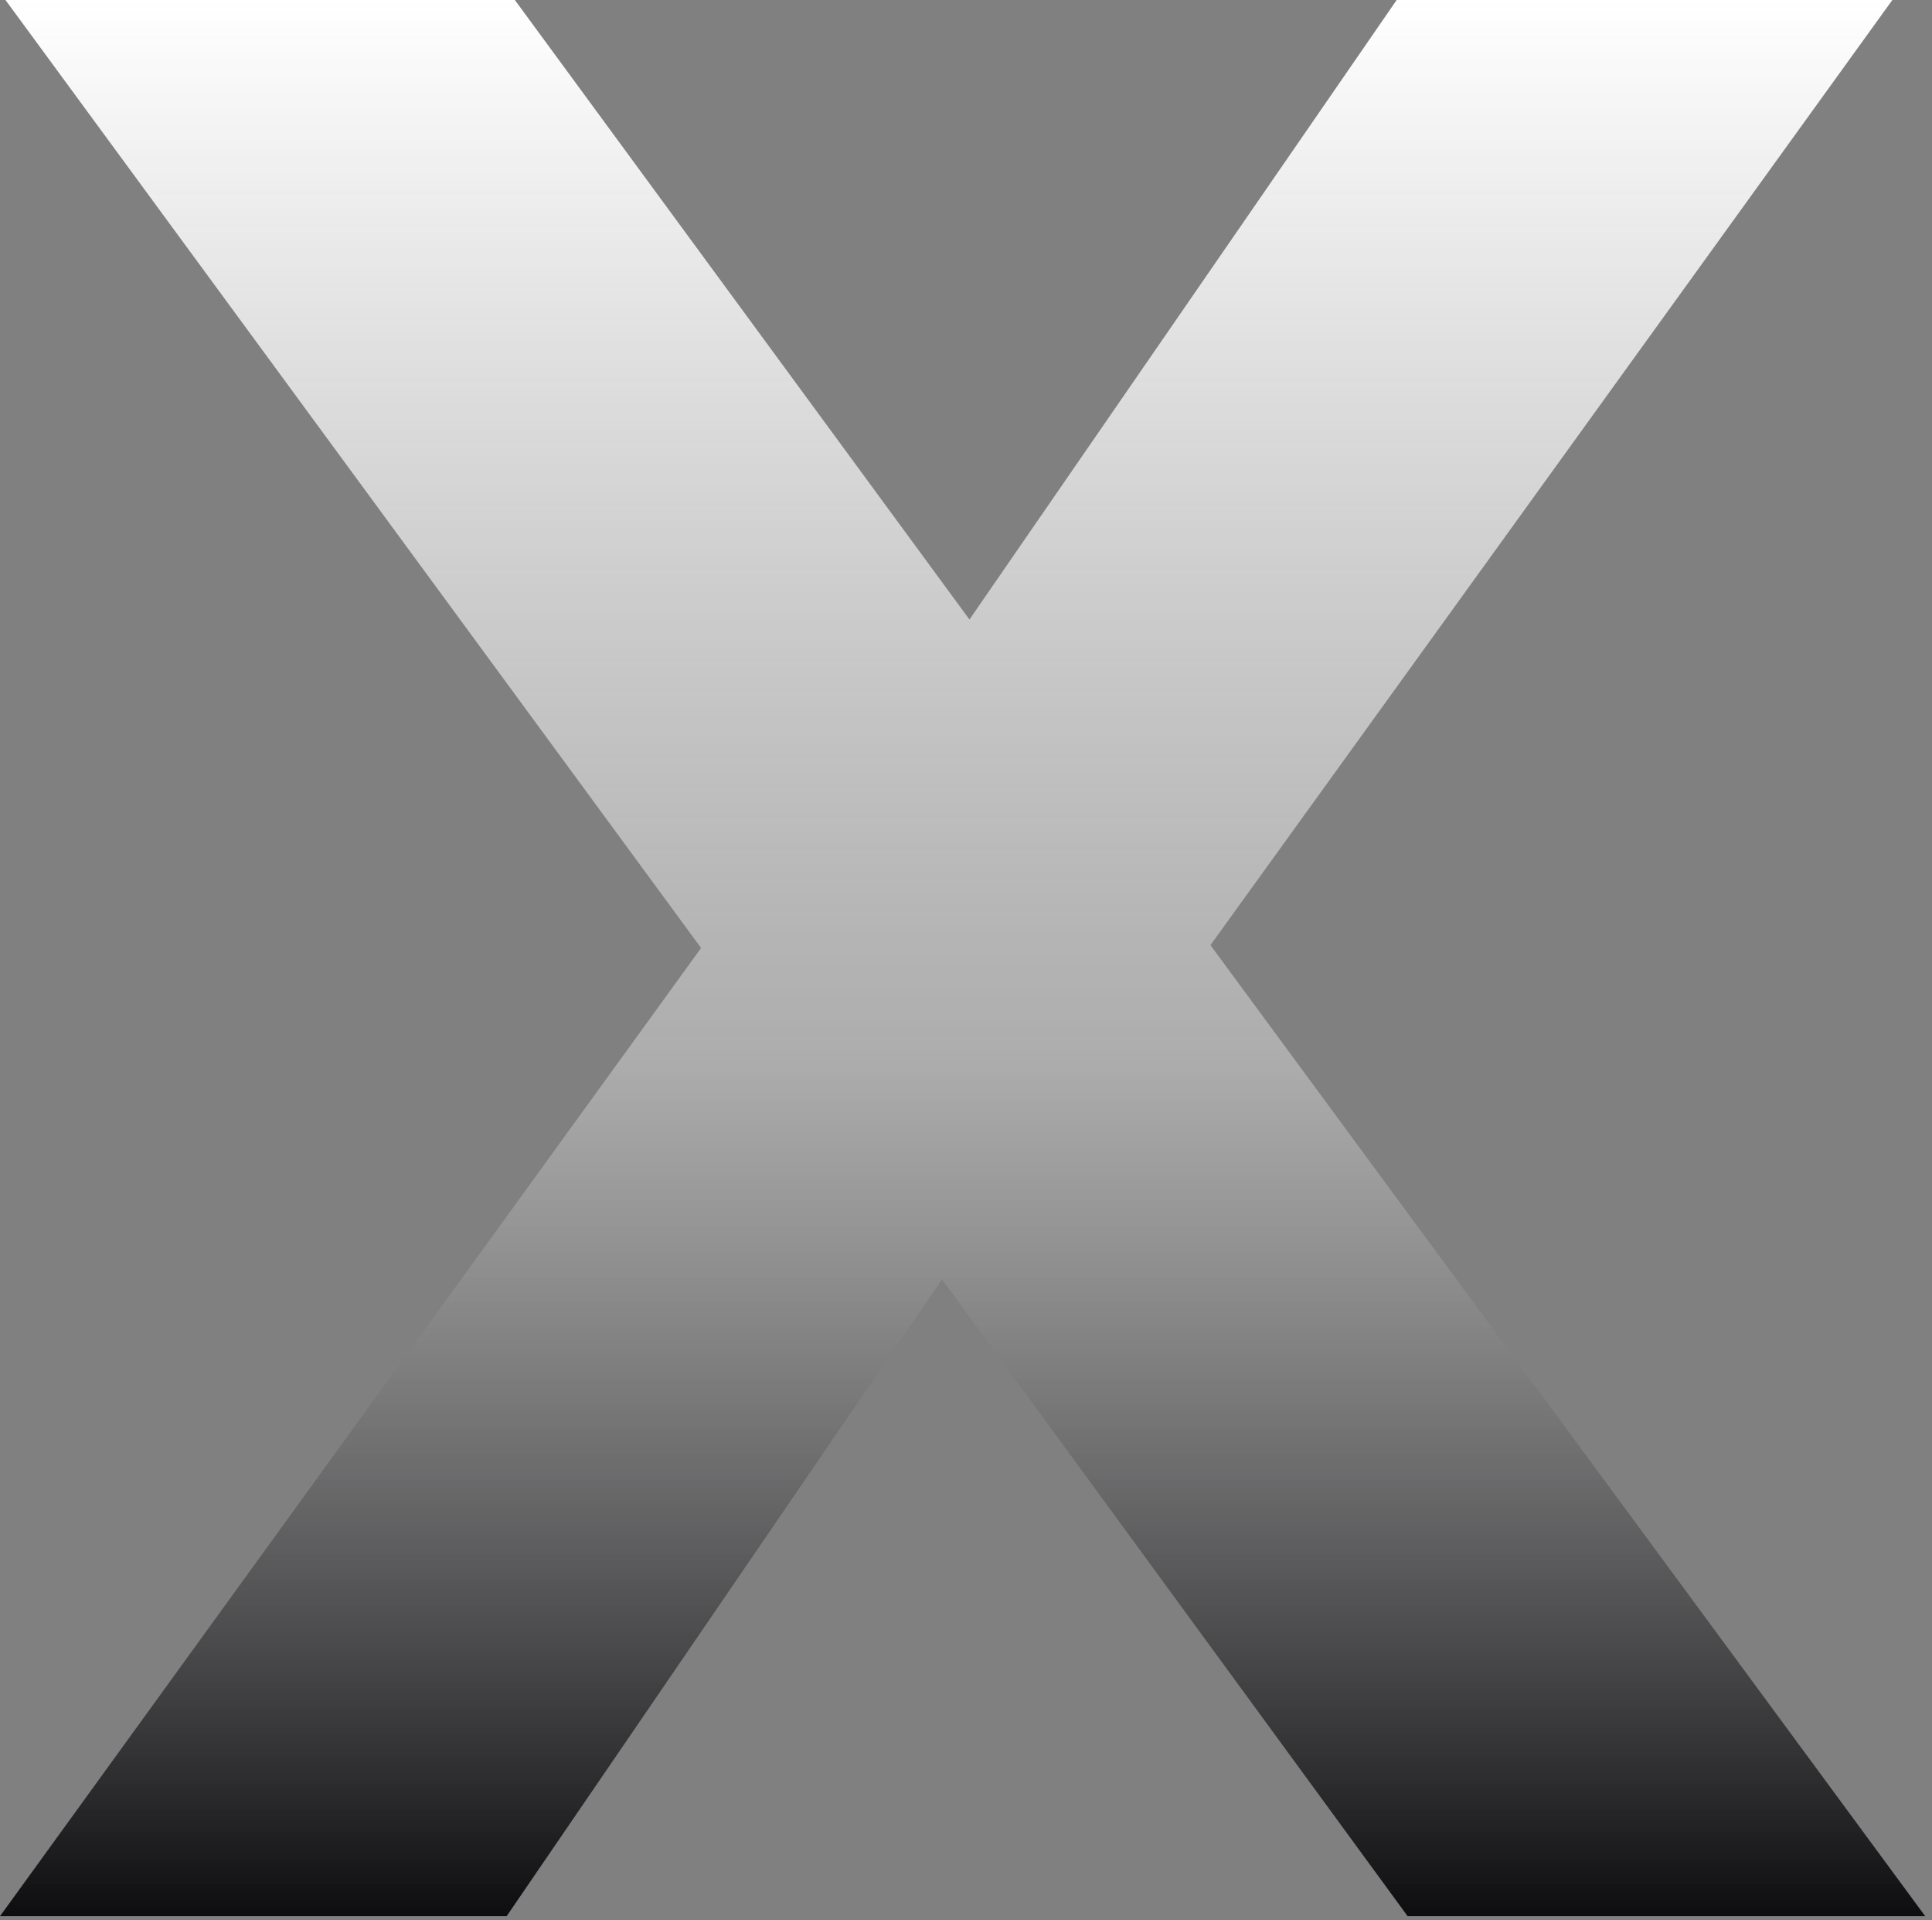 <svg width="158" height="157" viewBox="0 0 158 157" fill="none" xmlns="http://www.w3.org/2000/svg">
<rect x="0" y="0" width="158" height="157" fill="#808080" stroke="none"/>
<path d="M98.991 77.278L157.445 156.677H115.117L77.043 104.608L41.433 156.677H0L57.334 77.514L0.448 0H42.105L79.283 50.655L114.221 0H154.758L98.991 77.278Z" fill="url(#paint0_linear_2003_143)"/>
<defs>
<linearGradient id="paint0_linear_2003_143" x1="78.723" y1="0" x2="78.723" y2="156.677" gradientUnits="userSpaceOnUse">
<stop stop-color="white"/>
<stop offset="0.552" stop-color="#BDBDBE" stop-opacity="0.734"/>
<stop offset="1" stop-color="#0D0D0F"/>
</linearGradient>
</defs>
</svg>
